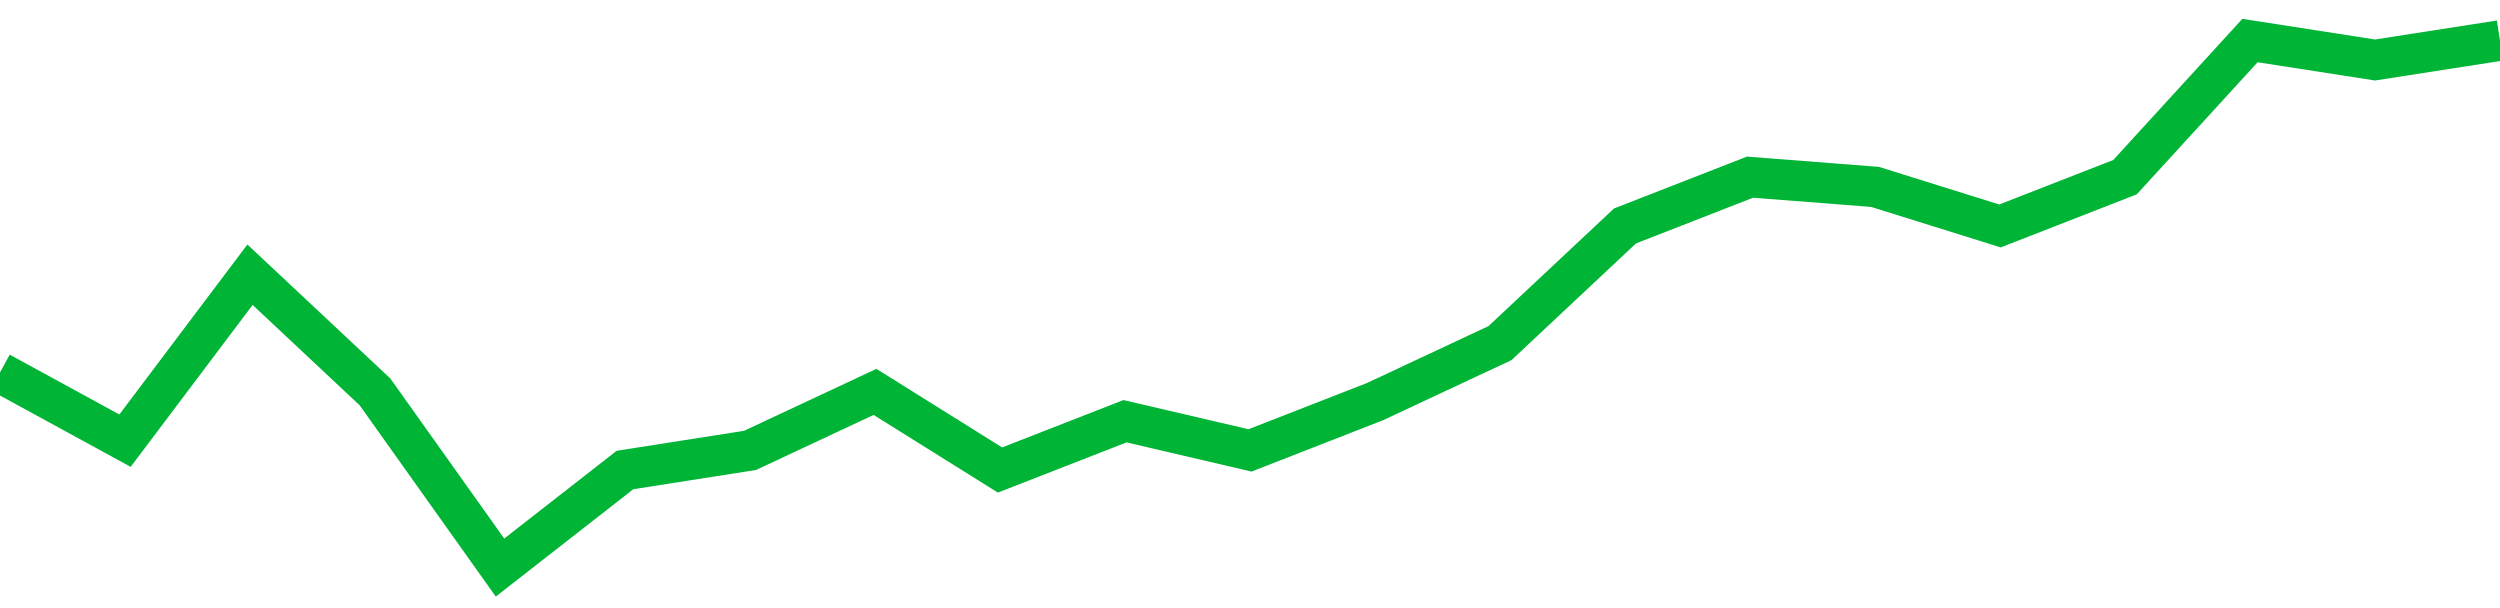 <!-- Generated with https://github.com/jxxe/sparkline/ --><svg viewBox="0 0 185 45" class="sparkline" xmlns="http://www.w3.org/2000/svg"><path class="sparkline--fill" d="M 0 27.56 L 0 27.56 L 9.25 32.61 L 18.5 20.33 L 27.75 29 L 37 42 L 46.25 34.78 L 55.5 33.33 L 64.75 29 L 74 34.78 L 83.25 31.17 L 92.5 33.33 L 101.75 29.72 L 111 25.39 L 120.25 16.72 L 129.5 13.11 L 138.75 13.83 L 148 16.72 L 157.25 13.11 L 166.5 3 L 175.75 4.44 L 185 3 V 45 L 0 45 Z" stroke="none" fill="none" ></path><path class="sparkline--line" d="M 0 27.56 L 0 27.56 L 9.25 32.61 L 18.5 20.33 L 27.75 29 L 37 42 L 46.25 34.78 L 55.5 33.33 L 64.75 29 L 74 34.78 L 83.25 31.17 L 92.5 33.33 L 101.75 29.72 L 111 25.39 L 120.25 16.72 L 129.5 13.11 L 138.75 13.83 L 148 16.72 L 157.25 13.11 L 166.5 3 L 175.75 4.44 L 185 3" fill="none" stroke-width="3" stroke="#00B436" ></path></svg>